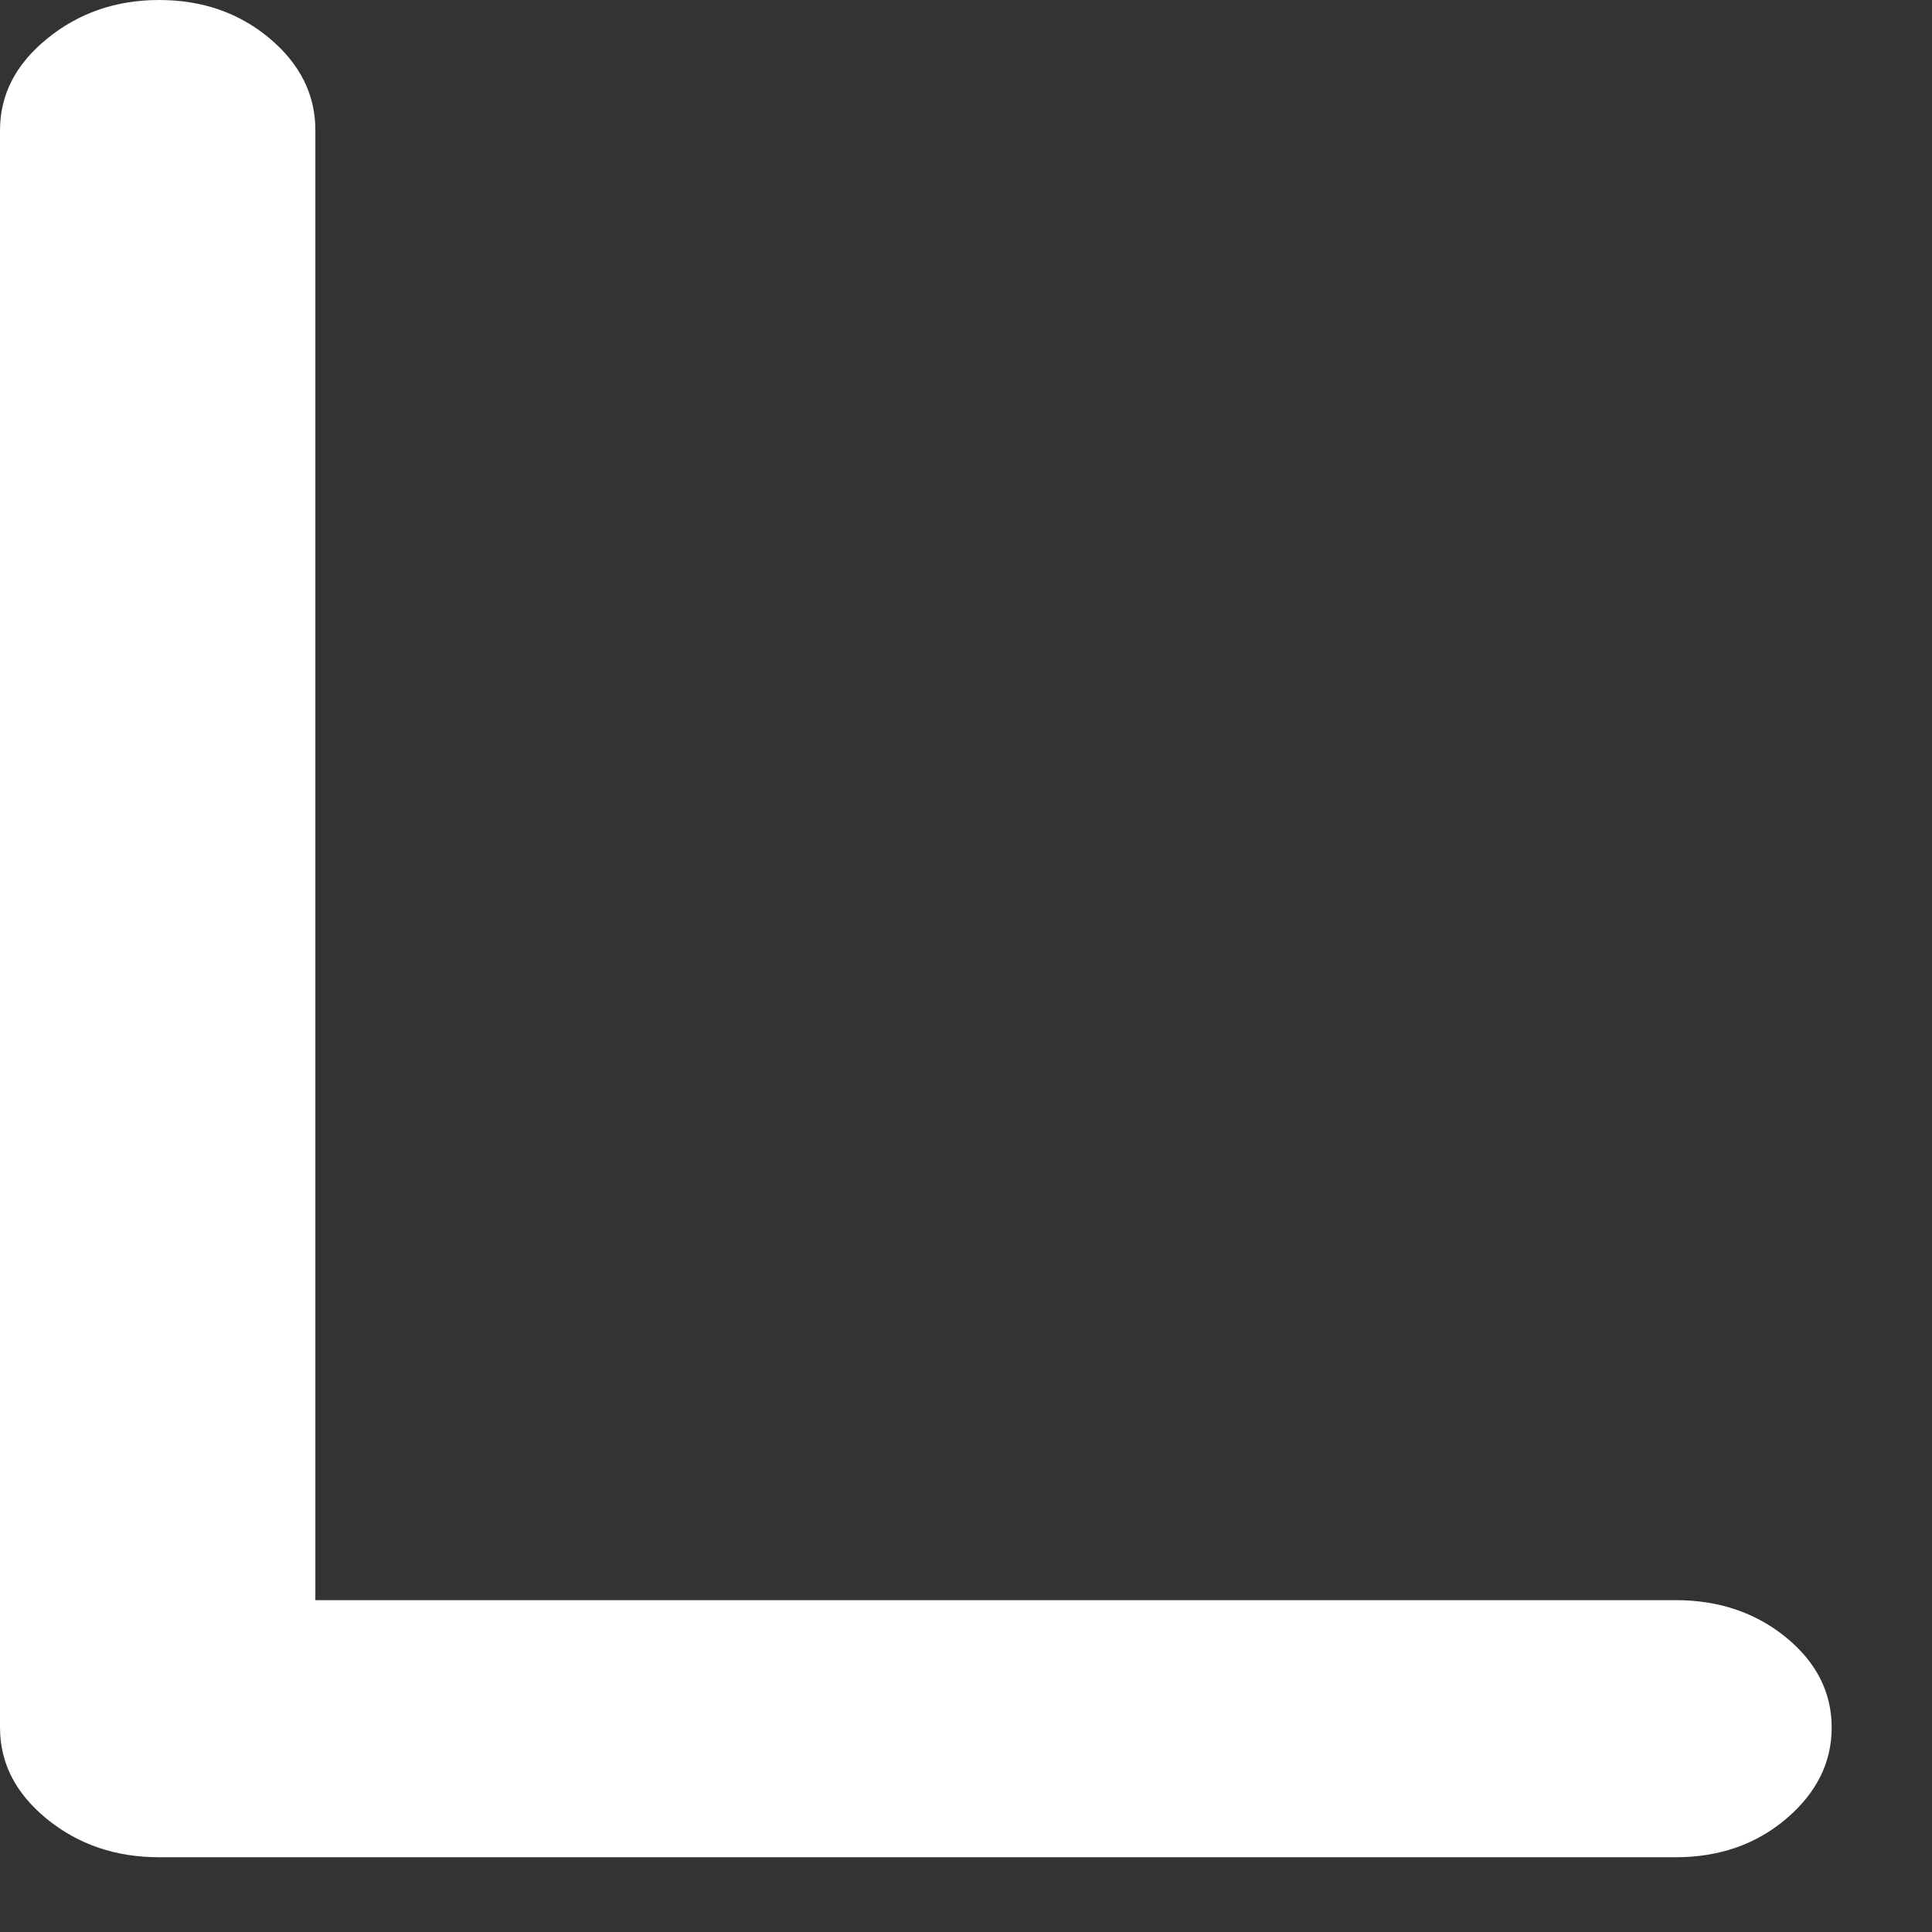 <?xml version="1.0" encoding="utf-8"?>
<svg xmlns="http://www.w3.org/2000/svg" fill="none" height="100%" overflow="visible" preserveAspectRatio="none" style="display: block;" viewBox="0 0 13 13" width="100%">
<rect x="0" y="0" width="13" height="13" fill="#333333" stroke="none"/>
<path d="M12.325 11.624C12.325 11.862 12.221 12.067 12.017 12.24C11.813 12.412 11.566 12.497 11.274 12.497H1.071C0.779 12.497 0.528 12.412 0.316 12.24C0.104 12.067 0 11.862 0 11.624V0.877C0 0.639 0.104 0.434 0.316 0.261C0.528 0.088 0.779 0 1.071 0C1.363 0 1.611 0.088 1.814 0.258C2.018 0.43 2.122 0.636 2.122 0.874V10.767H11.274C11.566 10.767 11.813 10.851 12.017 11.017C12.221 11.184 12.325 11.386 12.325 11.624Z" fill="white" id="Vector"/>
</svg>